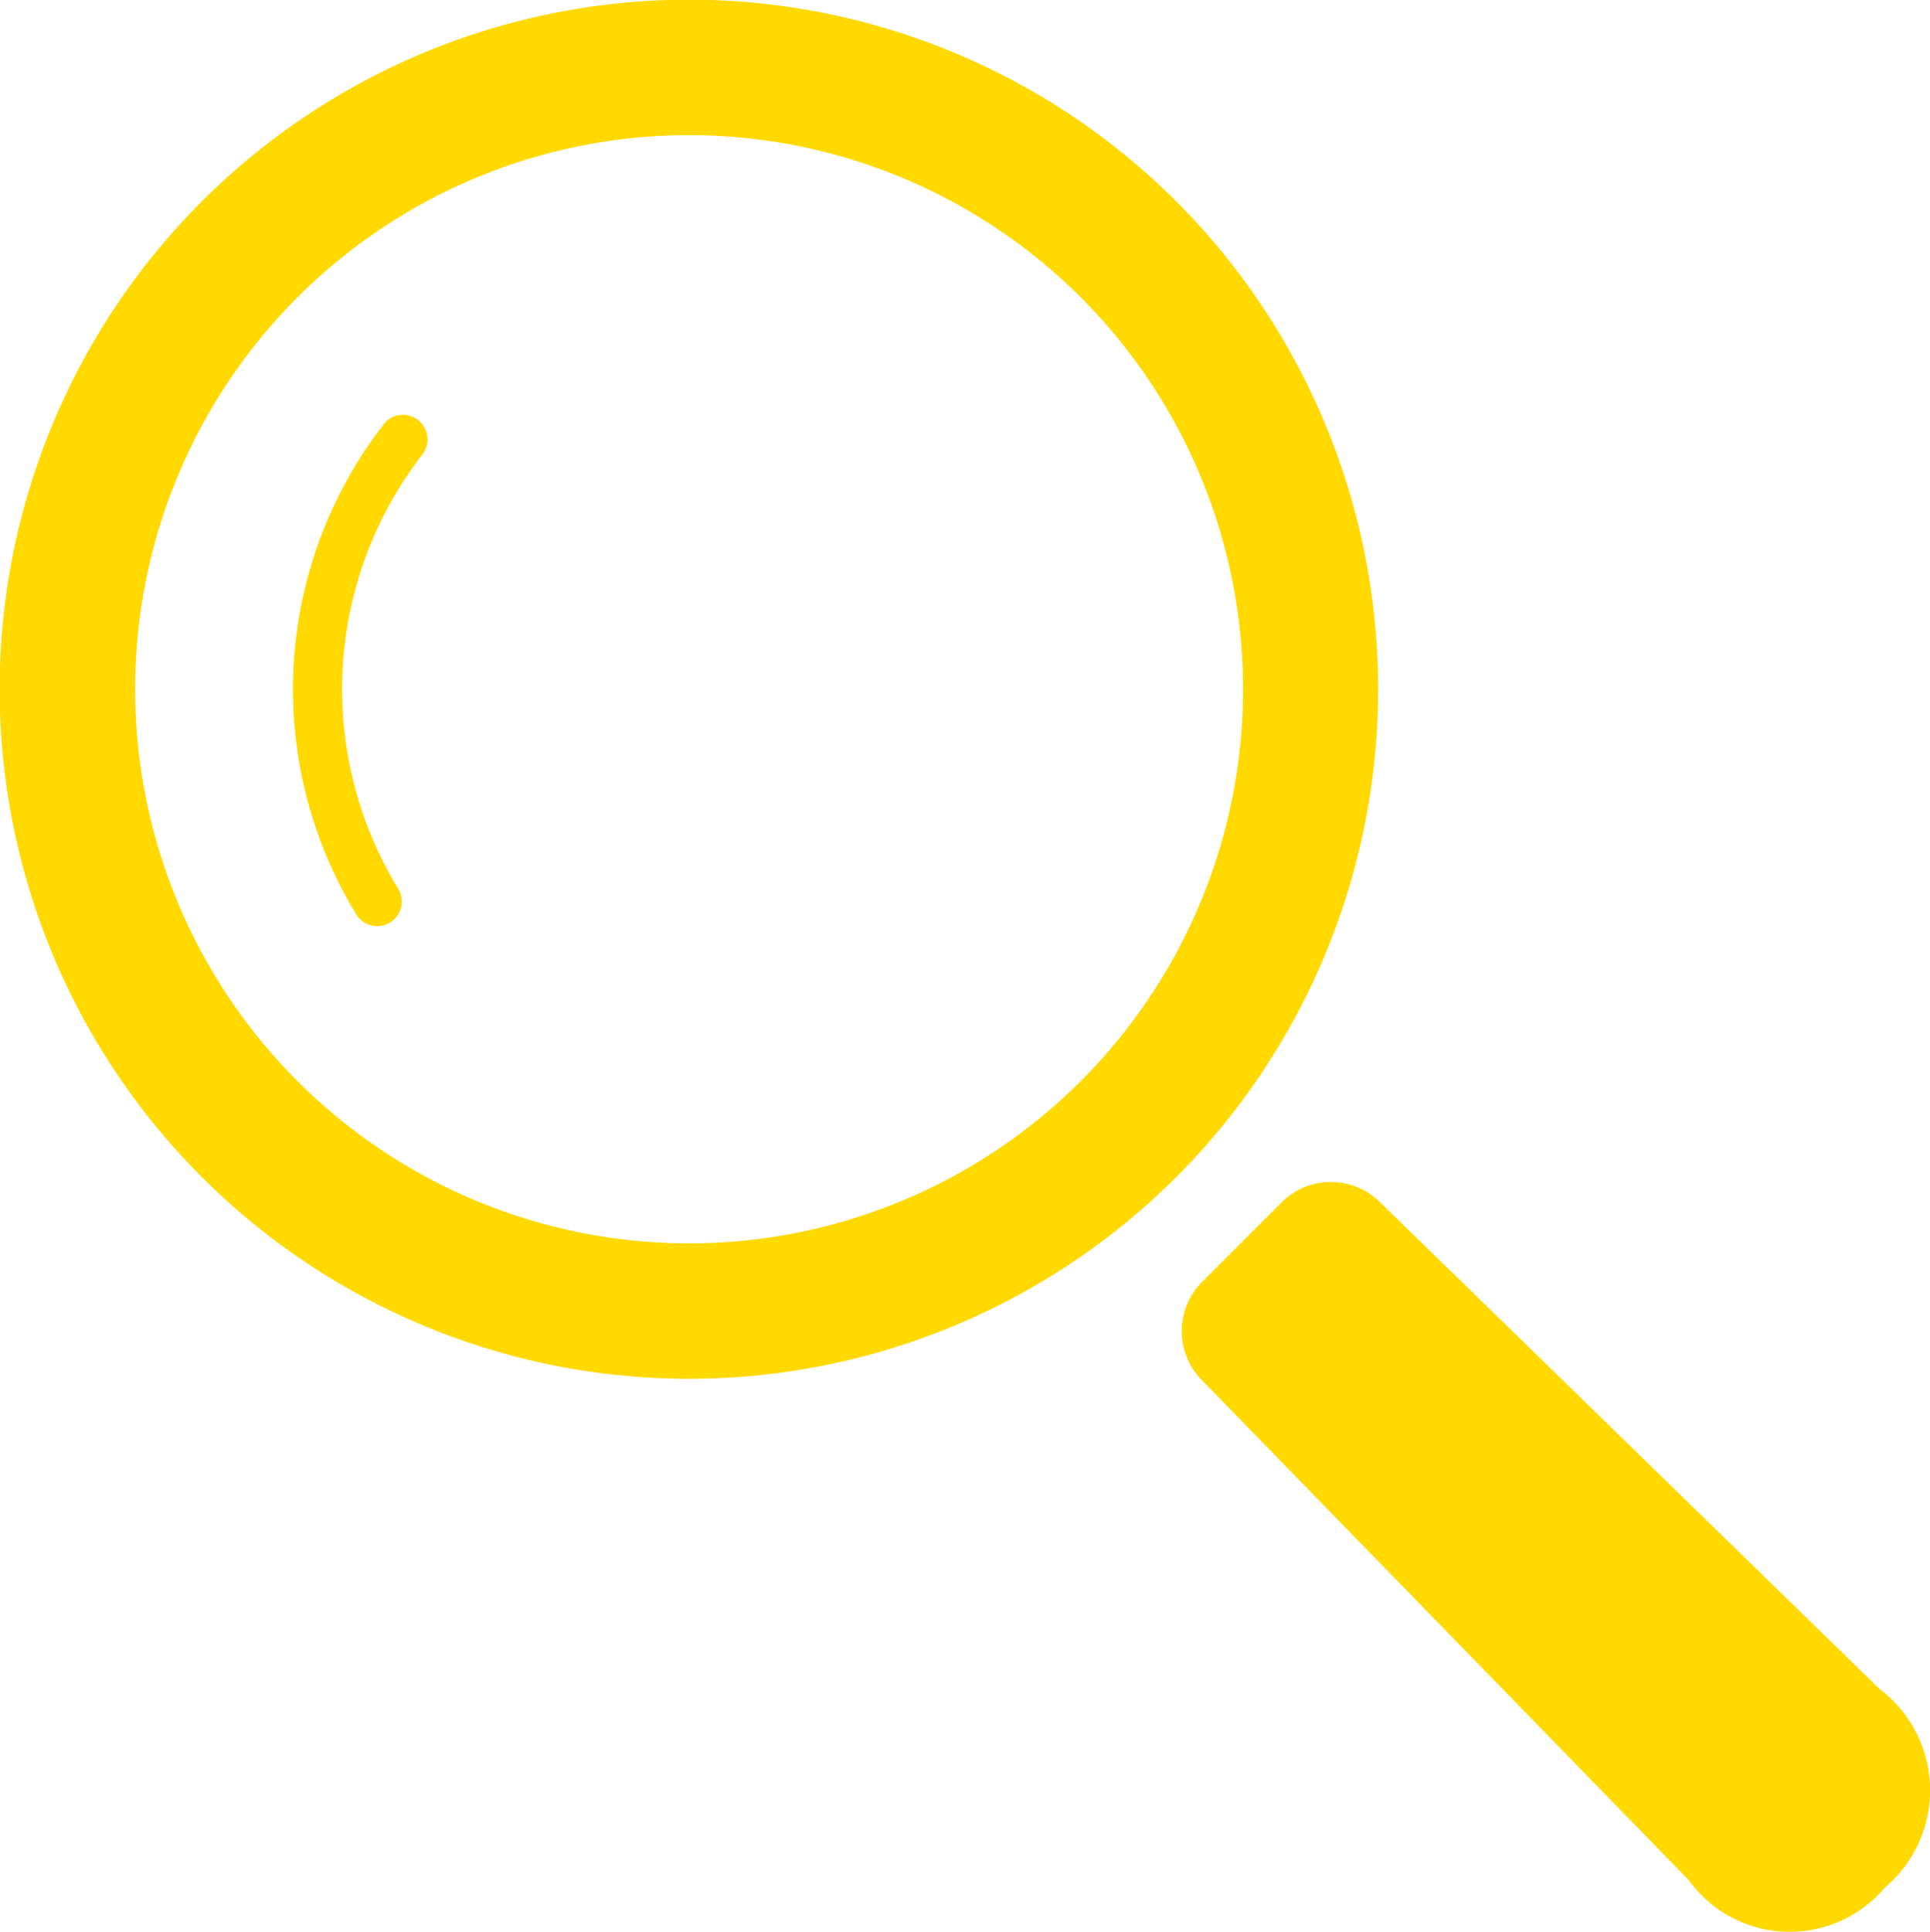 <svg xmlns="http://www.w3.org/2000/svg" width="34.275" height="34.298"><g data-name="グループ 833" fill="#ffd900"><path data-name="パス 23024" d="M20.894 3.58a12.243 12.243 0 1 0 0 17.314 12.256 12.256 0 0 0 0-17.314Zm-1.7 15.614a9.838 9.838 0 1 1 0-13.914 9.84 9.84 0 0 1 0 13.914Z"/><path data-name="パス 23025" d="M6.811 7.538a7.67 7.67 0 0 0-.49 8.688.437.437 0 1 0 .746-.455 6.8 6.8 0 0 1 .433-7.7.437.437 0 0 0-.689-.538Z"/><path data-name="パス 23026" d="M33.385 29.992 24.5 21.337a1.24 1.24 0 0 0-1.742.012l-1.409 1.409a1.238 1.238 0 0 0-.01 1.741l8.654 8.885a2.209 2.209 0 0 0 3.478.132 2.255 2.255 0 0 0-.086-3.524Z"/></g></svg>